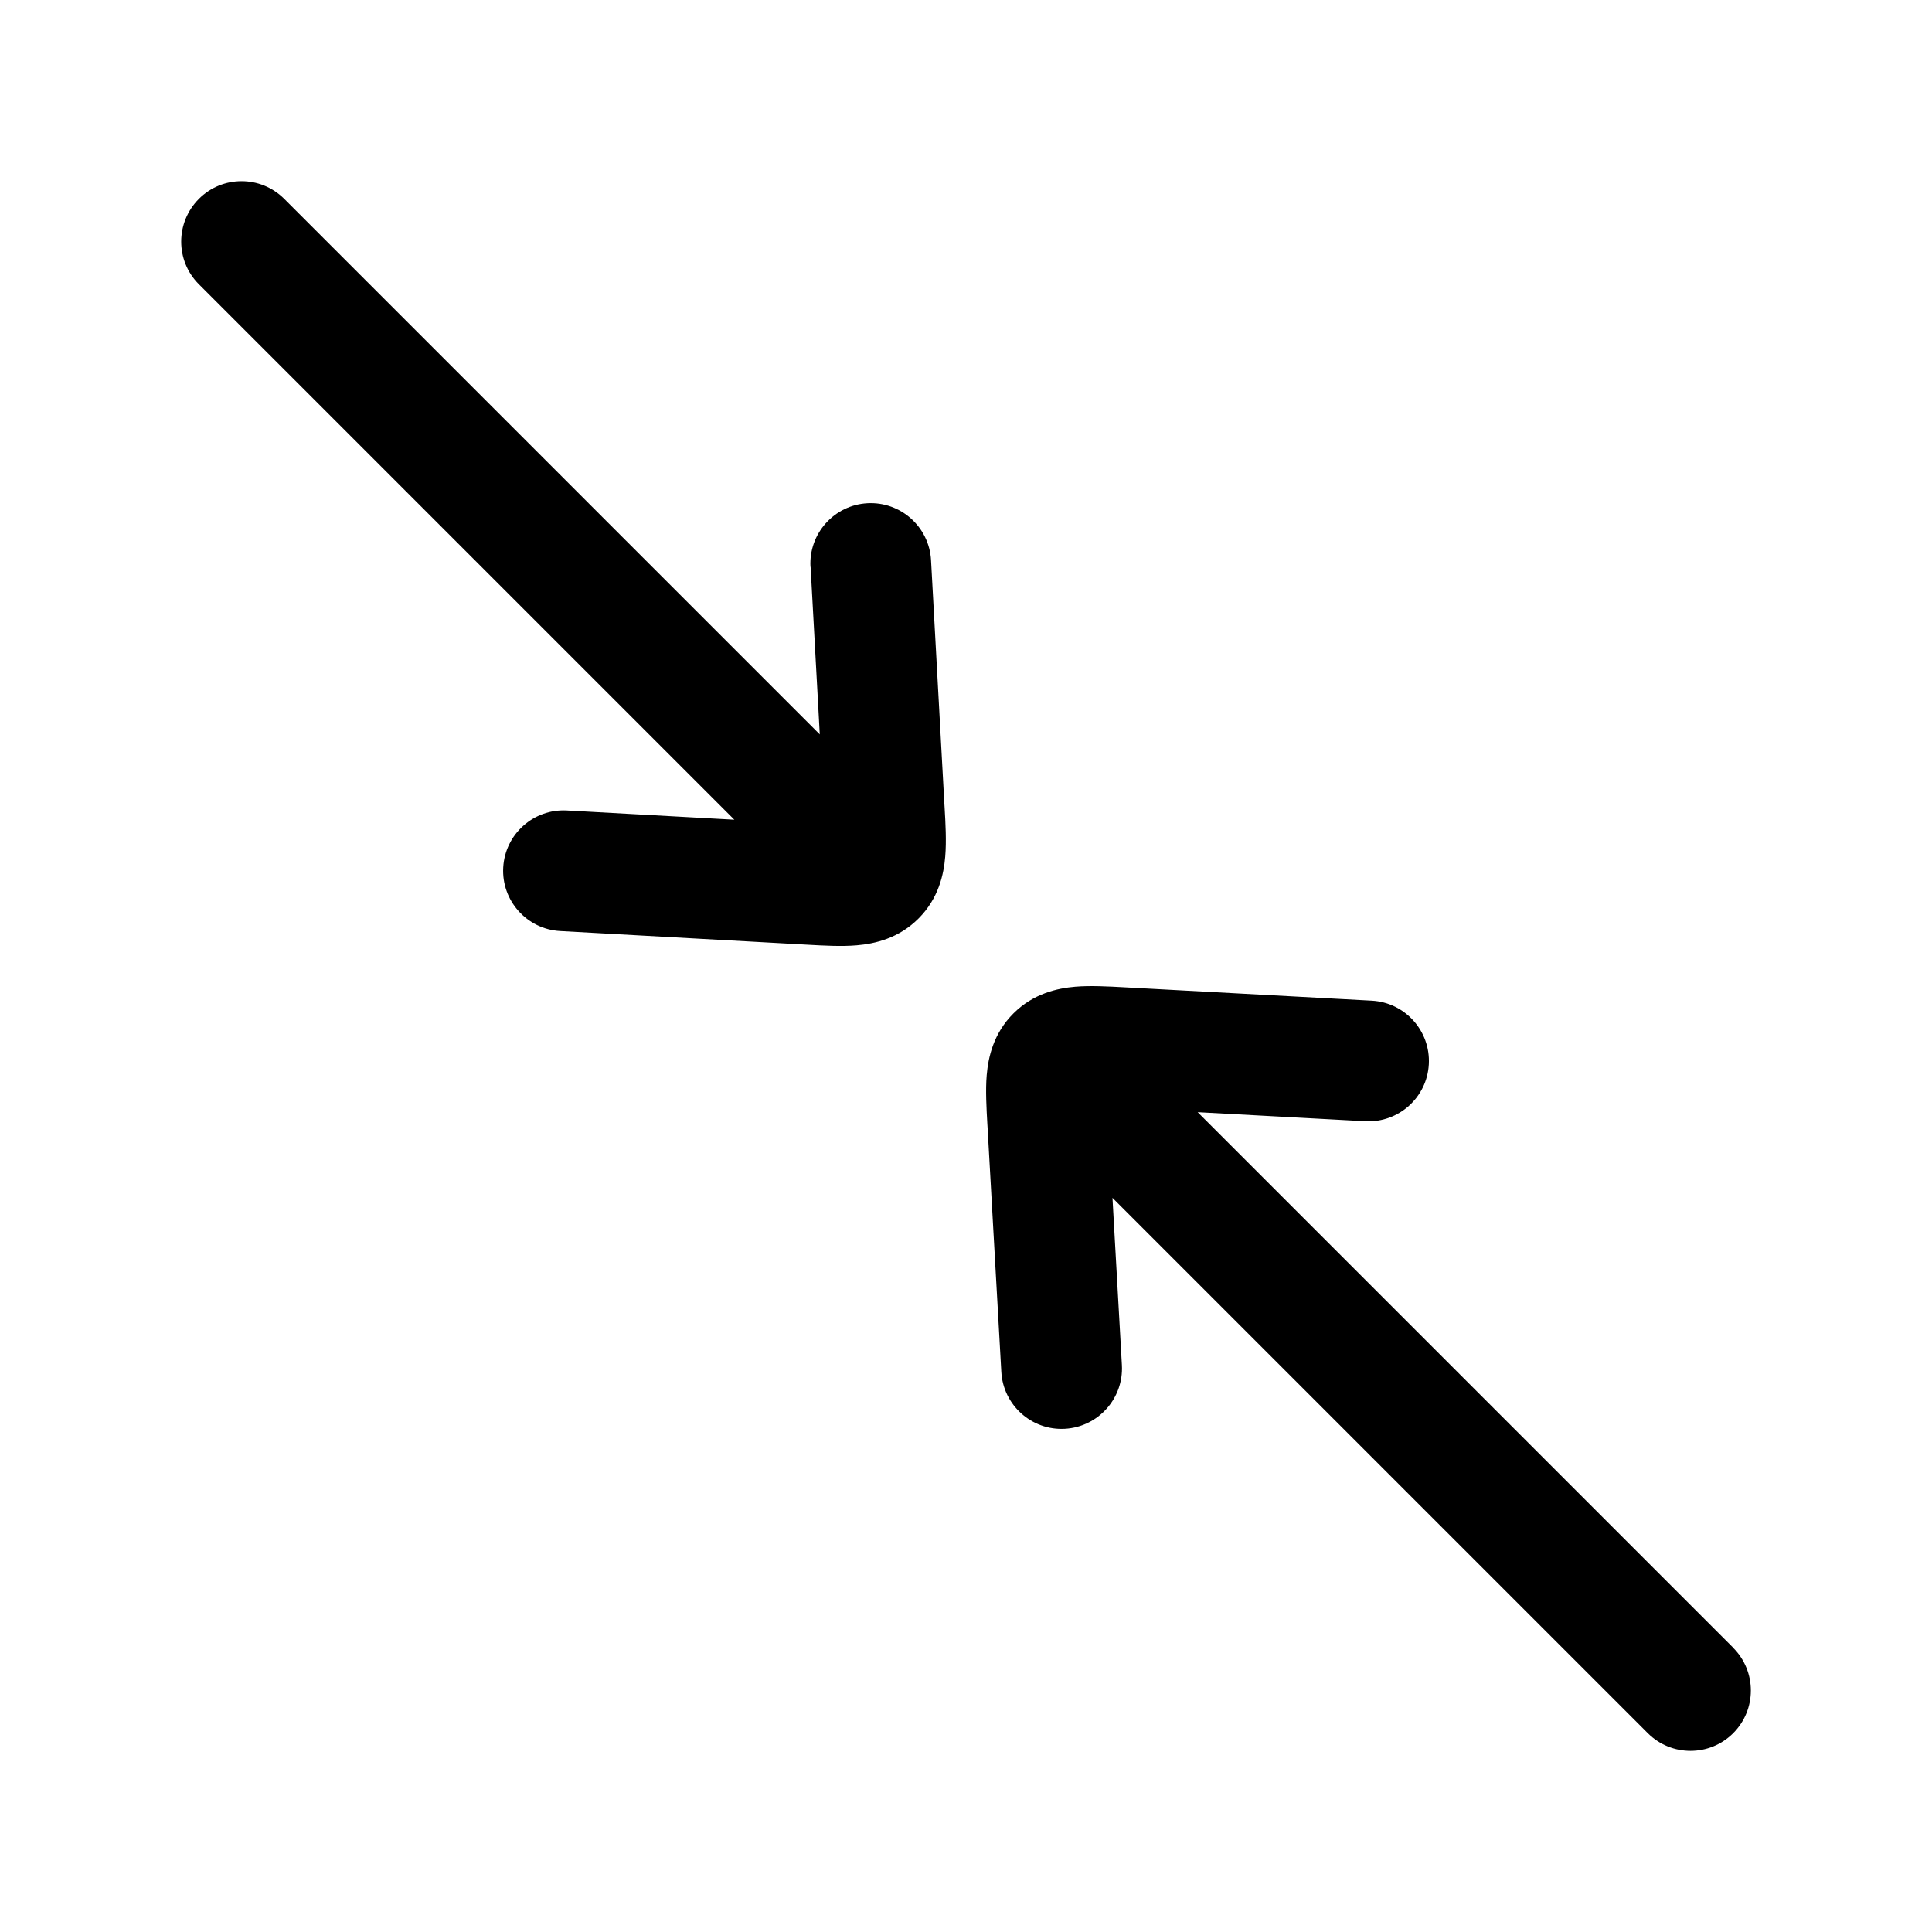 <!-- Generated by weiling.cn -->
<svg version="1.1" xmlns="http://www.w3.org/2000/svg" width="32" height="32" viewBox="0 0 32 32">
<path fill="currentColor" d="M13.426 9.388l0.152 2.776-8.87-8.87c-0.391-0.391-1.024-0.391-1.414 0s-0.391 1.024 0 1.414l8.869 8.869-2.774-0.153c-0.551-0.030-1.023 0.392-1.054 0.943s0.392 1.023 0.943 1.054l4.094 0.226c0.27 0.015 0.567 0.032 0.819 0.010 0.296-0.025 0.694-0.113 1.025-0.446s0.416-0.73 0.44-1.025c0.021-0.252 0.005-0.55-0.011-0.822l-0.003-0.047-0.221-4.038c-0.030-0.551-0.502-0.974-1.053-0.944s-0.974 0.502-0.944 1.053zM28.707 27.293c0.39 0.39 0.39 1.024 0 1.414s-1.024 0.39-1.414 0l-8.867-8.867 0.156 2.77c0.031 0.551-0.391 1.023-0.942 1.055s-1.024-0.391-1.055-0.942l-0.228-4.052-0.003-0.047c-0.015-0.269-0.032-0.565-0.011-0.816 0.025-0.295 0.111-0.693 0.444-1.024 0.331-0.33 0.729-0.416 1.022-0.441 0.251-0.021 0.548-0.005 0.819 0.010l4.093 0.221c0.551 0.030 0.974 0.501 0.945 1.052s-0.501 0.974-1.052 0.945l-2.777-0.15 8.872 8.872z"></path>
</svg>

